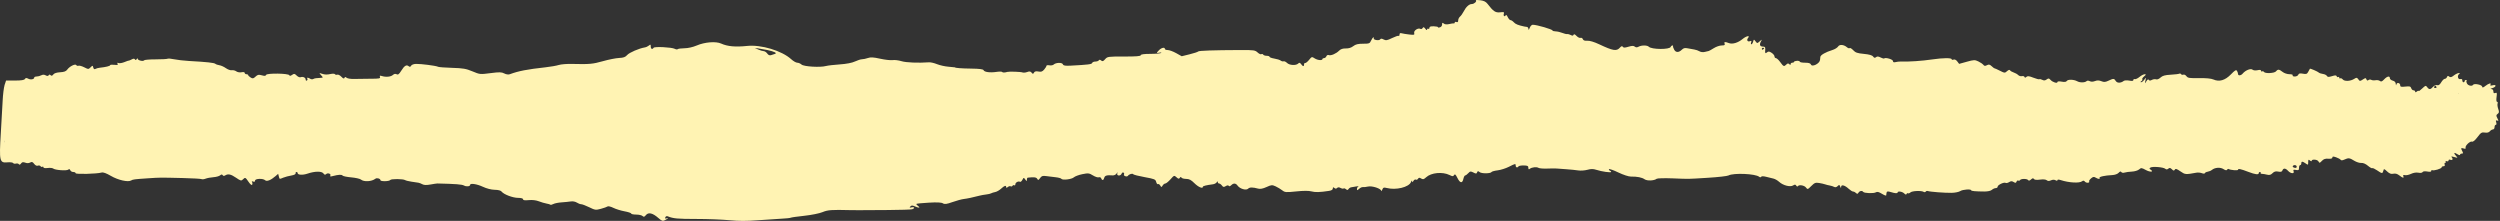 <?xml version="1.0" encoding="UTF-8"?> <svg xmlns="http://www.w3.org/2000/svg" viewBox="0 0 1300.00 114.86" data-guides="{&quot;vertical&quot;:[],&quot;horizontal&quot;:[]}"><rect x="0" y="0" width="1300.00" height="114.86" fill="#333333" stroke="none"/><defs></defs><path fill="#fff3b3" stroke="none" fill-opacity="1" stroke-width="1" stroke-opacity="1" alignment-baseline="baseline" baseline-shift="baseline" clip-rule="evenodd" fill-rule="evenodd" id="tSvg1486e459300" title="Path 1" d="M767.479 0.149C767.287 -0.04 768.298 -0.051 769.728 0.125C771.571 0.352 772.659 0.888 773.503 1.989C776.518 5.923 777.649 6.685 780.066 6.403C781.992 6.178 782.309 6.291 782.004 7.087C781.807 7.612 781.872 8.187 782.16 8.364C782.447 8.541 782.806 8.348 782.955 7.934C783.111 7.499 783.548 7.873 783.996 8.828C784.421 9.733 785.091 10.473 785.48 10.474C785.869 10.474 786.647 10.982 787.209 11.602C788.076 12.562 789.369 13.082 792.653 13.796C792.982 13.867 793.586 13.956 793.999 13.995C794.412 14.033 794.771 14.535 794.795 15.11C794.825 15.77 795.064 15.549 795.441 14.512C795.77 13.607 796.494 12.868 797.038 12.87C799.138 12.877 807.298 15.256 807.304 15.863C807.304 16.089 808.046 16.296 808.949 16.322C809.859 16.349 811.402 16.701 812.389 17.107C813.376 17.512 814.519 17.79 814.926 17.724C815.333 17.658 816.188 17.881 816.822 18.222C817.666 18.673 818.049 18.639 818.246 18.097C818.438 17.589 818.922 17.773 819.796 18.679C820.496 19.408 821.441 19.864 821.89 19.692C822.338 19.52 822.871 19.819 823.08 20.356C823.337 21.033 824.055 21.288 825.401 21.185C826.61 21.093 828.931 21.784 831.533 23.009C838.814 26.441 840.573 26.734 842.32 24.804C843.11 23.937 843.528 23.806 843.851 24.328C844.198 24.89 844.845 24.884 846.777 24.305C848.631 23.75 849.469 23.733 850.079 24.237C850.665 24.725 851.228 24.735 852.089 24.275C853.651 23.438 856.534 23.457 857.39 24.311C858.861 25.785 868.278 25.844 868.763 24.383C869.026 23.598 870.198 23.31 869.983 24.084C869.911 24.331 870.192 25.136 870.599 25.872C871.455 27.413 873.028 27.384 874.613 25.799C875.403 25.005 876.175 24.825 877.533 25.115C878.55 25.331 880.099 25.609 880.979 25.734C881.858 25.858 883.097 26.284 883.731 26.68C884.383 27.09 885.561 27.229 886.465 27.002C887.332 26.784 888.248 26.571 888.499 26.529C888.744 26.486 889.953 25.819 891.179 25.044C892.405 24.27 894.254 23.635 895.283 23.635C896.701 23.635 897.066 23.417 896.809 22.738C896.408 21.695 896.958 21.616 899.058 22.415C900.907 23.118 903.784 22.245 906.189 20.249C908.121 18.649 910.221 18.255 909.007 19.72C908.086 20.831 908.72 21.904 910.006 21.412C910.742 21.128 910.891 21.284 910.604 22.035C910.395 22.586 910.449 23.037 910.73 23.037C911.011 23.036 911.412 22.43 911.621 21.691C911.986 20.38 912.022 20.375 912.878 21.493C913.739 22.625 913.769 22.625 915.043 21.493C916.336 20.348 916.336 20.349 915.624 21.704C914.768 23.332 915.205 24.233 916.838 24.233C917.723 24.233 918.017 24.594 917.933 25.579C917.759 27.749 917.909 28.012 918.854 27.227C919.572 26.629 920.039 26.676 921.247 27.467C922.067 28.007 922.743 28.847 922.743 29.332C922.743 29.818 923.078 30.223 923.491 30.233C923.903 30.242 924.914 31.177 925.734 32.31C927.427 34.64 927.696 34.747 928.899 33.545C929.539 32.905 929.934 32.859 930.436 33.365C930.945 33.873 931.118 33.863 931.118 33.327C931.118 32.932 931.519 32.609 932.016 32.609C932.506 32.609 932.913 32.407 932.913 32.16C932.913 31.913 933.583 31.673 934.409 31.626C935.228 31.578 935.898 31.78 935.904 32.074C935.904 32.369 937.119 32.609 938.614 32.609C940.493 32.609 941.432 32.889 941.671 33.524C942.258 35.054 946.218 33.087 946.416 31.165C946.457 30.807 946.529 30.105 946.577 29.604C946.679 28.606 949.287 27.107 952.829 26.017C954.079 25.632 955.413 24.814 955.802 24.199C956.574 22.96 958.787 23.157 960.475 24.614C960.995 25.065 961.605 25.243 961.838 25.011C962.072 24.78 962.897 25.277 963.675 26.115C964.824 27.357 965.847 27.709 969.185 28.02C971.979 28.281 973.516 28.719 974.013 29.398C974.563 30.147 974.94 30.23 975.538 29.732C976.131 29.243 976.747 29.282 977.908 29.884C978.775 30.333 979.619 30.558 979.792 30.386C980.456 29.724 984.345 30.888 984.351 31.75C984.351 32.365 984.758 32.53 985.697 32.295C986.433 32.11 987.581 31.977 988.239 32.001C992.571 32.16 999.391 31.701 1004.984 30.874C1010.315 30.086 1014.85 30.05 1014.856 30.796C1014.856 31.114 1015.292 31.207 1015.825 31.002C1016.441 30.767 1017.165 31.108 1017.775 31.92C1018.1 32.351 1018.425 32.781 1018.75 33.212C1020.084 32.842 1021.418 32.472 1022.752 32.102C1026.438 31.079 1026.91 31.066 1028.729 31.93C1029.812 32.446 1030.99 33.249 1031.349 33.712C1031.84 34.358 1032.277 34.403 1033.204 33.906C1034.179 33.387 1034.67 33.494 1035.687 34.442C1036.387 35.092 1037.033 35.579 1037.122 35.524C1037.212 35.47 1038.457 36.021 1039.88 36.749C1042.381 38.024 1042.525 38.035 1043.655 37.012C1044.433 36.306 1044.972 36.164 1045.241 36.59C1045.468 36.944 1046.318 37.44 1047.125 37.692C1047.933 37.945 1048.98 38.54 1049.452 39.016C1049.931 39.492 1050.804 39.754 1051.397 39.599C1051.989 39.444 1052.587 39.625 1052.731 40.001C1052.916 40.509 1053.179 40.503 1053.736 39.978C1054.316 39.431 1055.136 39.525 1057.331 40.392C1058.899 41.009 1060.317 41.373 1060.49 41.2C1060.664 41.029 1061.328 41.168 1061.968 41.511C1062.823 41.968 1063.434 41.918 1064.247 41.322C1065.204 40.623 1065.486 40.654 1066.275 41.544C1067.346 42.758 1069.877 43.539 1069.877 42.657C1069.883 42.281 1070.714 42.204 1072.06 42.457C1073.526 42.732 1074.388 42.626 1074.693 42.132C1075.273 41.199 1078.354 41.27 1080.161 42.259C1081.632 43.067 1084.181 43.015 1085.072 42.157C1085.377 41.864 1086.077 41.887 1086.681 42.209C1087.37 42.577 1088.327 42.558 1089.386 42.154C1090.564 41.706 1091.509 41.726 1092.712 42.225C1094.076 42.788 1094.776 42.737 1096.433 41.952C1099.024 40.722 1099.341 40.737 1100.214 42.132C1100.938 43.295 1102.834 43.262 1104.378 42.059C1104.761 41.758 1106.041 41.693 1107.214 41.913C1108.697 42.191 1109.355 42.095 1109.355 41.6C1109.355 41.207 1109.69 41.002 1110.103 41.145C1110.516 41.288 1111.611 40.772 1112.538 39.998C1113.471 39.225 1114.68 38.6 1115.23 38.611C1116.056 38.628 1116.002 38.825 1114.913 39.733C1114.189 40.34 1113.776 41.019 1113.998 41.242C1114.219 41.465 1114.01 41.898 1113.525 42.204C1112.987 42.546 1112.921 42.764 1113.358 42.77C1113.752 42.775 1114.506 42.173 1115.039 41.433C1115.996 40.093 1116.002 40.095 1115.637 41.882C1115.272 43.666 1115.272 43.668 1116.116 42.25C1116.666 41.322 1117.109 41.061 1117.378 41.504C1117.683 41.998 1118.132 42.008 1119.005 41.539C1119.669 41.184 1120.638 41.055 1121.159 41.254C1121.703 41.463 1122.672 41.078 1123.456 40.343C1124.491 39.374 1125.759 39.017 1128.774 38.849C1130.952 38.728 1132.974 38.482 1133.267 38.302C1133.554 38.122 1133.955 38.236 1134.153 38.556C1134.35 38.876 1134.883 38.997 1135.331 38.825C1135.78 38.653 1136.51 39.009 1136.953 39.617C1137.653 40.572 1138.538 40.709 1143.45 40.623C1147.117 40.559 1149.779 40.81 1150.97 41.331C1154.027 42.673 1157.042 41.797 1160.063 38.688C1162.139 36.548 1162.797 36.165 1163.228 36.841C1163.521 37.31 1163.766 38.031 1163.772 38.442C1163.784 39.49 1165.28 39.375 1166.207 38.253C1167.631 36.542 1170.353 35.446 1171.28 36.214C1171.771 36.623 1172.848 36.741 1173.925 36.503C1175.121 36.241 1175.743 36.337 1175.743 36.785C1175.743 37.159 1175.995 37.31 1176.3 37.121C1176.611 36.932 1177.03 37.051 1177.233 37.386C1177.825 38.343 1182.671 38.12 1183.521 37.096C1184.508 35.909 1185.124 35.963 1186.948 37.395C1187.792 38.062 1189.371 38.591 1190.514 38.591C1191.728 38.591 1192.41 38.836 1192.195 39.19C1191.986 39.526 1192.464 39.788 1193.29 39.788C1194.098 39.788 1194.917 39.371 1195.115 38.862C1195.384 38.163 1195.97 38.03 1197.52 38.32C1199.266 38.649 1199.673 38.5 1200.295 37.303C1200.696 36.531 1201.085 35.829 1201.157 35.742C1201.348 35.511 1205.273 37.213 1205.823 37.764C1206.081 38.024 1207.026 38.336 1207.917 38.455C1208.809 38.575 1209.736 39.033 1209.987 39.474C1210.34 40.113 1210.879 40.139 1212.631 39.6C1214.33 39.078 1214.887 39.092 1215.078 39.659C1215.216 40.063 1215.569 40.242 1215.868 40.055C1216.173 39.87 1216.418 40.019 1216.418 40.386C1216.418 40.754 1216.658 40.907 1216.945 40.727C1217.238 40.548 1217.812 40.803 1218.219 41.294C1219.134 42.395 1222.191 42.268 1224.118 41.051C1225.404 40.235 1225.608 40.253 1226.337 41.251C1227.091 42.286 1227.223 42.291 1228.665 41.347C1230.034 40.448 1230.232 40.441 1230.555 41.278C1230.794 41.911 1231.135 42.025 1231.608 41.632C1231.991 41.314 1232.655 41.267 1233.074 41.526C1233.492 41.787 1234.497 41.875 1235.299 41.721C1236.101 41.568 1237.118 41.74 1237.554 42.103C1238.165 42.607 1238.685 42.41 1239.75 41.276C1241.312 39.614 1242.735 39.328 1242.735 40.674C1242.735 41.161 1243.405 41.728 1244.231 41.935C1245.206 42.18 1245.751 42.755 1245.793 43.592C1245.846 44.553 1245.93 44.62 1246.133 43.859C1246.45 42.637 1248.12 43.103 1248.12 44.417C1248.12 45.142 1248.664 45.266 1250.794 45.026C1253.037 44.773 1253.522 44.906 1253.821 45.846C1254.018 46.462 1254.563 46.967 1255.035 46.967C1255.508 46.967 1255.891 47.269 1255.891 47.638C1255.891 48.102 1256.172 48.08 1256.788 47.565C1257.249 47.181 1257.638 47.055 1257.68 47.26C1257.684 47.282 1257.688 47.305 1257.692 47.328C1257.739 47.535 1258.547 46.968 1259.528 46.032C1261.233 44.399 1261.419 44.349 1262.137 45.322C1263.13 46.679 1263.83 46.643 1265.17 45.164C1265.816 44.448 1266.683 44.094 1267.306 44.292C1268.041 44.523 1268.681 44.073 1269.429 42.804C1270.022 41.804 1270.859 40.985 1271.29 40.984C1271.727 40.984 1272.235 40.574 1272.427 40.072C1272.696 39.38 1272.977 39.321 1273.587 39.831C1274.203 40.343 1274.778 40.204 1275.992 39.248C1276.866 38.558 1278.02 37.998 1278.553 38.002C1279.229 38.009 1279.301 38.149 1278.798 38.469C1277.619 39.218 1278.08 41.456 1279.342 41.126C1280.048 40.942 1280.413 41.176 1280.413 41.812C1280.413 42.344 1280.682 42.779 1281.012 42.779C1281.341 42.779 1281.61 42.51 1281.61 42.181C1281.61 41.852 1281.927 41.583 1282.31 41.583C1282.693 41.583 1282.836 41.753 1282.627 41.96C1282.423 42.168 1282.519 42.841 1282.848 43.456C1283.452 44.582 1285.475 44.987 1286.025 44.092C1286.539 43.267 1290.506 44.031 1290.703 44.992C1290.847 45.721 1291.176 45.655 1292.474 44.631C1294.179 43.284 1295.705 42.943 1295.017 44.063C1294.717 44.548 1295.07 44.628 1296.237 44.336C1298.349 43.806 1298.05 45.249 1295.92 45.844C1294.969 46.11 1294.831 46.27 1295.519 46.309C1296.141 46.345 1296.566 46.847 1296.566 47.547C1296.566 48.396 1296.841 48.619 1297.553 48.345C1298.403 48.018 1298.498 48.311 1298.211 50.457C1298.008 51.959 1298.116 52.949 1298.48 52.949C1298.81 52.95 1298.935 53.346 1298.744 53.83C1298.564 54.315 1298.708 55.567 1299.073 56.614C1299.623 58.189 1299.569 58.638 1298.78 59.217C1297.948 59.824 1297.93 60.124 1298.63 61.477C1299.342 62.842 1299.324 62.995 1298.534 62.69C1297.828 62.419 1297.715 62.63 1298.032 63.628C1298.277 64.396 1298.181 64.914 1297.798 64.915C1297.451 64.915 1297.164 65.454 1297.164 66.111C1297.164 66.769 1296.793 67.307 1296.339 67.308C1295.884 67.308 1295.16 67.738 1294.723 68.264C1294.191 68.903 1293.323 69.124 1292.103 68.93C1290.506 68.677 1290.039 68.966 1288.286 71.309C1287.06 72.953 1285.971 73.852 1285.45 73.654C1284.428 73.261 1281.753 75.808 1282.1 76.851C1282.274 77.373 1281.963 77.48 1281.083 77.201C1279.659 76.75 1279.54 77.037 1280.437 78.714C1280.922 79.624 1280.862 79.871 1280.138 79.871C1279.63 79.871 1279.217 80.147 1279.217 80.483C1279.217 80.82 1278.547 80.654 1277.721 80.115C1276.028 79.003 1275.753 79.548 1277.201 81.15C1278.122 82.168 1278.074 82.194 1276.249 81.673C1274.706 81.229 1274.461 81.273 1274.975 81.898C1275.753 82.834 1275.232 83.501 1274.078 83.056C1273.617 82.879 1273.24 83.061 1273.24 83.46C1273.24 83.871 1272.833 84.032 1272.307 83.83C1271.774 83.626 1271.535 83.727 1271.745 84.066C1271.948 84.391 1271.834 84.657 1271.499 84.657C1271.158 84.657 1271.039 85.061 1271.224 85.554C1271.446 86.123 1271.218 86.451 1270.608 86.451C1270.117 86.451 1269.705 86.678 1269.657 86.964C1269.653 86.994 1269.649 87.024 1269.645 87.054C1269.519 87.734 1265.493 88.934 1264.769 88.487C1264.494 88.317 1264.266 88.492 1264.266 88.876C1264.266 89.349 1263.602 89.451 1262.22 89.192C1261.024 88.968 1260.132 89.052 1259.81 89.41C1259.774 89.459 1259.738 89.508 1259.702 89.557C1259.391 89.901 1258.541 90.003 1257.548 89.804C1256.459 89.586 1254.976 89.821 1253.731 90.411C1252.619 90.942 1251.183 91.24 1250.554 91.075C1249.747 90.865 1249.496 91.023 1249.723 91.604C1250.166 92.77 1249.46 92.637 1247.653 91.214C1246.594 90.38 1245.601 90.104 1244.53 90.34C1243.364 90.596 1242.532 90.29 1241.3 89.148C1239.696 87.661 1239.63 87.652 1239.325 88.827C1238.918 90.371 1238.685 90.353 1236.065 88.573C1234.916 87.791 1233.821 87.293 1233.582 87.435C1233.568 87.445 1233.554 87.456 1233.54 87.466C1233.307 87.606 1232.326 87.047 1231.309 86.191C1230.112 85.187 1228.814 84.639 1227.845 84.729C1226.983 84.808 1225.344 84.287 1224.19 83.572C1221.779 82.068 1221.228 82.005 1219.092 82.978C1218.04 83.46 1217.393 83.491 1217.124 83.076C1216.897 82.737 1215.838 82.16 1214.773 81.795C1213.23 81.267 1212.829 81.292 1212.829 81.913C1212.829 82.441 1212.141 82.641 1210.711 82.528C1209.168 82.405 1208.27 82.71 1207.385 83.658C1206.26 84.861 1206.128 84.88 1205.59 83.918C1204.992 82.856 1202.066 82.645 1202.06 83.664C1202.06 83.962 1201.659 83.87 1201.163 83.46C1200.403 82.83 1200.265 82.963 1200.265 84.319C1200.265 85.855 1200.212 85.883 1198.937 84.991C1197.274 83.822 1196.682 83.813 1196.682 84.956C1196.682 85.449 1196.413 85.853 1196.084 85.853C1195.755 85.853 1195.486 86.49 1195.486 87.266C1195.486 88.474 1195.252 88.635 1193.888 88.374C1192.596 88.126 1192.369 88.253 1192.674 89.055C1193.224 90.487 1191.148 90.334 1189.802 88.844C1188.492 87.397 1187.367 87.311 1186.865 88.618C1186.59 89.339 1186.033 89.496 1184.693 89.23C1183.365 88.963 1182.587 89.18 1181.708 90.062C1180.81 90.957 1180.104 91.15 1178.878 90.832C1177.975 90.599 1176.79 90.403 1176.24 90.396C1175.683 90.389 1175.366 90.171 1175.528 89.913C1175.683 89.655 1175.528 89.443 1175.181 89.443C1174.834 89.443 1174.547 89.712 1174.547 90.041C1174.547 90.972 1172.752 90.752 1169.168 89.383C1165.082 87.826 1163.784 87.559 1163.784 88.278C1163.784 88.79 1159.854 88.469 1158.89 87.879C1158.669 87.741 1158.304 87.917 1158.089 88.269C1157.82 88.699 1157.197 88.584 1156.18 87.919C1154.565 86.859 1151.741 87.073 1150.174 88.371C1149.701 88.766 1148.732 89.175 1148.026 89.282C1147.314 89.389 1146.65 89.726 1146.549 90.028C1146.435 90.355 1145.795 90.366 1144.981 90.055C1144.221 89.768 1142.959 89.647 1142.181 89.788C1136.432 90.825 1136.289 90.814 1133.812 89.099C1131.897 87.772 1131.293 87.592 1130.898 88.231C1130.492 88.89 1130.21 88.852 1129.385 88.024C1128.595 87.238 1128.176 87.165 1127.536 87.701C1126.926 88.207 1126.489 88.216 1125.903 87.734C1124.892 86.894 1119.274 86.457 1118.221 87.135C1117.575 87.555 1117.587 87.751 1118.311 88.214C1120.243 89.457 1118.084 89.639 1115.858 88.42C1113.621 87.193 1113.405 87.176 1112.311 88.115C1111.67 88.665 1110.001 89.165 1108.608 89.227C1107.207 89.288 1105.491 89.519 1104.785 89.741C1104.049 89.974 1103.331 89.856 1103.086 89.466C1102.798 88.994 1102.362 89.116 1101.674 89.862C1101.087 90.5 1099.706 90.984 1098.288 91.051C1094.501 91.229 1091.39 91.918 1091.749 92.499C1092.215 93.249 1091.007 93.163 1089.709 92.353C1088.847 91.814 1088.363 91.899 1087.358 92.759C1086.658 93.356 1086.209 94.037 1086.352 94.273C1086.885 95.133 1084.899 95.329 1084.199 94.485C1083.69 93.875 1083.259 93.799 1082.739 94.229C1081.381 95.354 1075.883 95.061 1071.522 93.633C1070.469 93.288 1069.883 93.309 1069.877 93.692C1069.877 94.076 1069.518 94.087 1068.872 93.724C1068.226 93.362 1067.37 93.383 1066.496 93.782C1065.521 94.226 1064.893 94.208 1064.301 93.718C1063.786 93.29 1062.458 93.171 1060.777 93.401C1058.983 93.647 1057.93 93.534 1057.636 93.065C1057.313 92.544 1056.913 92.615 1056.123 93.331C1055.411 93.975 1054.908 94.089 1054.651 93.669C1054.149 92.859 1050.93 92.837 1050.434 93.641C1050.23 93.975 1049.805 94.092 1049.5 93.901C1049.189 93.711 1048.782 93.964 1048.591 94.463C1048.304 95.197 1048.023 95.234 1047.095 94.655C1046.204 94.097 1045.689 94.108 1044.732 94.703C1044.062 95.123 1043.248 95.302 1042.925 95.102C1042.094 94.59 1038.78 96.161 1038.78 97.067C1038.78 97.48 1038.325 97.818 1037.781 97.818C1037.23 97.818 1036.333 98.22 1035.794 98.711C1035.19 99.255 1033.653 99.597 1031.858 99.587C1027.341 99.562 1025.02 99.349 1025.02 98.962C1025.02 98.207 1020.664 98.499 1019.378 99.341C1018.63 99.834 1016.572 100.253 1014.79 100.277C1011.17 100.326 1003.578 99.746 1002.46 99.335C1002.059 99.188 1001.568 99.329 1001.371 99.65C1001.173 99.969 1000.695 100.025 1000.306 99.773C999.163 99.031 994.288 99.236 993.42 100.061C992.983 100.479 992.403 100.681 992.128 100.512C991.853 100.342 991.524 100.512 991.404 100.886C991.249 101.337 990.842 101.237 990.196 100.591C989.184 99.577 986.744 99.239 986.744 100.111C986.744 100.649 985.433 100.569 983.322 99.901C981.593 99.358 981.078 99.462 980.976 100.368C980.935 100.775 980.869 101.332 980.827 101.606C980.791 101.88 979.786 101.5 978.59 100.762C977.01 99.784 976.155 99.58 975.449 100.006C974.33 100.683 969.37 100.505 968.85 99.77C968.3 98.995 967.013 99.225 966.409 100.207C965.972 100.917 965.703 100.947 965.117 100.356C964.704 99.947 964.034 99.613 963.627 99.613C963.215 99.613 962.186 98.969 961.336 98.183C959.314 96.307 957.447 95.809 957.394 97.127C957.358 97.948 957.274 97.925 956.909 96.997C956.514 95.998 956.37 95.975 955.563 96.783C954.995 97.355 954.33 97.505 953.774 97.191C953.284 96.918 952.225 96.585 951.423 96.451C950.615 96.317 949.556 96.052 949.06 95.863C948.569 95.674 947.181 95.356 945.979 95.158C944.082 94.843 943.55 95.044 941.875 96.724C940.032 98.562 939.907 98.6 939.129 97.534C938.273 96.367 935.456 95.889 934.887 96.814C934.702 97.108 934.331 96.983 934.05 96.536C933.649 95.892 933.308 95.872 932.393 96.441C930.873 97.379 927.182 96.415 925.136 94.547C924.316 93.796 922.97 93.032 922.144 92.85C921.325 92.667 919.638 92.257 918.405 91.94C917 91.578 916.024 91.574 915.809 91.927C915.588 92.28 915.199 92.277 914.762 91.918C912.836 90.322 901.445 89.833 898.825 91.233C898.184 91.577 893.41 92.119 888.218 92.438C876.737 93.142 879.029 93.103 869.857 92.751C865.61 92.588 861.847 92.681 861.488 92.959C860.154 94 856.51 94.151 855.182 93.221C853.794 92.251 851.347 91.769 848.051 91.818C846.908 91.834 844.097 90.915 841.572 89.701C839.119 88.52 836.93 87.747 836.714 87.982C836.493 88.218 836.654 88.531 837.061 88.678C837.474 88.825 837.809 89.142 837.809 89.385C837.809 89.921 832.921 89.235 830.038 88.293C828.464 87.781 827.316 87.783 825.431 88.296C824.049 88.674 821.895 88.82 820.645 88.621C819.395 88.423 816.625 88.143 814.483 88C812.347 87.857 810.062 87.69 809.398 87.627C808.746 87.565 806.55 87.579 804.534 87.658C802.512 87.737 800.496 87.573 800.047 87.294C799.054 86.675 796.512 86.946 795.495 87.78C794.944 88.232 794.747 88.09 794.747 87.236C794.747 86.294 794.304 86.072 792.348 86.036C791.026 86.012 789.799 86.23 789.62 86.52C789.099 87.367 788.166 87.132 788.166 86.152C788.166 84.977 788.034 84.998 784.589 86.745C782.973 87.564 780.365 88.39 778.792 88.579C777.218 88.767 775.782 89.16 775.603 89.45C775.076 90.307 770.404 90.337 769.381 89.489C768.603 88.842 768.382 88.864 768.095 89.617C767.796 90.402 767.532 90.414 766.168 89.706C764.757 88.974 764.475 89.012 763.494 90.062C762.896 90.709 762.166 91.237 761.873 91.237C761.586 91.238 761.173 92.046 760.952 93.032C760.413 95.489 759.211 95.283 757.835 92.497C756.931 90.677 756.561 90.358 756.124 91.035C755.639 91.791 755.34 91.789 753.779 91.016C750.099 89.198 744.201 89.763 741.592 92.182C740.396 93.293 739.941 93.407 739.014 92.832C738.128 92.285 737.781 92.312 737.375 92.959C737.093 93.413 736.579 93.609 736.238 93.395C735.891 93.182 735.329 93.484 734.988 94.067C734.503 94.904 734.359 94.938 734.317 94.229C734.282 93.687 734.054 93.853 733.731 94.646C732.636 97.37 725.87 99.006 721 97.727C719.606 97.361 719.23 97.511 718.793 98.6C718.5 99.321 718.249 99.605 718.225 99.23C718.159 98.051 713.439 96.516 711.375 97.005C710.352 97.248 709.155 97.377 708.712 97.293C708.264 97.209 707.39 97.604 706.768 98.171C705.769 99.072 705.625 99.084 705.625 98.26C705.625 97.743 705.966 97.161 706.373 96.968C706.786 96.774 706.313 96.761 705.326 96.937C704.345 97.114 703.131 97.316 702.64 97.388C702.144 97.46 701.515 97.871 701.24 98.3C700.857 98.911 700.558 98.925 699.882 98.365C699.41 97.971 698.853 97.812 698.656 98.011C698.458 98.211 697.764 98.09 697.112 97.742C696.281 97.296 695.742 97.298 695.288 97.749C694.839 98.203 694.42 98.197 693.858 97.731C693.26 97.233 693.068 97.303 693.068 98.017C693.068 98.622 692.368 99.067 691.124 99.256C686.278 99.992 683.903 100.062 681.953 99.523C680.583 99.145 677.819 99.151 674.05 99.539C668.677 100.092 668.133 100.049 666.751 98.961C665.925 98.314 664.376 97.384 663.305 96.893C661.504 96.071 661.134 96.1 658.597 97.257C656.736 98.105 655.336 98.375 654.271 98.09C651.304 97.297 649.832 97.308 649.013 98.127C647.99 99.148 644.735 98.192 643.539 96.519C642.588 95.19 641.421 95.123 640.213 96.327C639.674 96.871 639.166 96.995 638.95 96.638C638.717 96.264 638.143 96.317 637.377 96.783C636.372 97.397 636.043 97.346 635.397 96.472C634.972 95.896 634.314 95.425 633.937 95.425C633.566 95.425 633.255 95.089 633.249 94.677C633.243 94.155 633.076 94.188 632.699 94.783C632.399 95.252 631.532 95.719 630.766 95.82C627.141 96.299 625.484 96.716 625.484 97.147C625.484 98.297 623.097 97.268 621.075 95.245C619.388 93.56 618.376 93.032 616.821 93.032C615.702 93.032 614.601 92.734 614.374 92.371C614.087 91.906 613.824 91.944 613.483 92.496C613.094 93.123 612.747 93.059 611.778 92.183C610.587 91.105 610.521 91.127 608.643 93.254C607.584 94.448 606.375 95.425 605.963 95.425C605.544 95.425 604.922 95.897 604.575 96.472C603.976 97.468 603.917 97.467 603.312 96.46C602.966 95.877 602.433 95.552 602.134 95.736C601.835 95.921 601.422 95.409 601.219 94.598C600.884 93.263 600.321 93.029 595.213 92.108C592.112 91.55 589.436 90.868 589.266 90.593C588.91 90.018 587.09 90.573 586.514 91.431C586.019 92.171 584.018 91.436 584.482 90.685C584.672 90.376 584.553 89.954 584.216 89.746C583.88 89.538 583.443 89.788 583.245 90.302C582.729 91.65 580.565 91.543 580.985 90.191C581.278 89.247 581.242 89.251 580.617 90.227C580.236 90.822 579.341 91.264 578.628 91.208C575.607 90.968 574.52 91.271 574.216 92.434C573.847 93.847 573.112 93.99 572.634 92.744C572.443 92.247 571.896 92.009 571.389 92.203C570.891 92.394 569.517 91.953 568.335 91.222C566.363 90.003 565.907 89.948 562.833 90.566C560.991 90.936 558.998 91.678 558.405 92.214C557.241 93.267 552.424 93.82 551.879 92.962C551.695 92.674 550.349 92.313 548.888 92.159C547.427 92.006 545.234 91.739 544.016 91.566C542.199 91.308 541.632 91.492 540.848 92.591C540.02 93.754 539.824 93.806 539.353 92.987C538.874 92.155 537.684 92.008 534.418 92.383C534.171 92.411 533.97 92.89 533.969 93.446C533.969 94.343 533.877 94.331 533.151 93.339C532.361 92.257 532.308 92.265 531.625 93.54C531.237 94.266 530.687 94.718 530.404 94.543C529.58 94.033 527.989 94.877 527.988 95.824C527.988 96.302 527.737 96.537 527.432 96.348C527.125 96.159 526.703 96.283 526.493 96.622C526.283 96.962 525.849 97.078 525.528 96.88C525.208 96.682 524.553 96.845 524.074 97.242C523.461 97.751 523.203 97.766 523.203 97.293C523.203 96.227 522.308 96.505 520.577 98.11C519.694 98.928 518.313 99.717 517.509 99.863C516.704 100.009 515.764 100.303 515.419 100.516C515.075 100.729 513.927 101.001 512.868 101.121C511.809 101.241 510.269 101.512 509.447 101.724C505.565 102.723 503.001 103.266 501.164 103.479C500.063 103.606 497.423 104.325 495.298 105.075C492.183 106.175 491.216 106.302 490.303 105.732C489.518 105.242 487.279 105.134 483.01 105.381C479.625 105.577 476.721 105.862 476.552 106.015C476.387 106.167 476.776 106.674 477.413 107.14C478.818 108.168 477.787 108.254 475.665 107.287C474.453 106.735 473.97 106.752 473.394 107.368C472.802 108.002 472.919 108.09 474.009 107.827C475.58 107.448 475.853 108.356 474.308 108.823C473.732 108.996 468.013 109.172 461.598 109.214C445.599 109.319 444.25 109.322 441.859 109.26C432.413 109.019 430.464 109.163 427.704 110.308C426.088 110.977 421.913 111.816 418.235 112.208C414.618 112.593 411.428 113.047 411.144 113.215C410.863 113.384 408.844 113.601 406.658 113.7C404.472 113.798 398.903 114.167 394.282 114.52C388.281 114.977 384.01 114.975 379.33 114.513C375.726 114.156 367.975 113.863 362.104 113.86C352.329 113.856 350.097 113.651 347.286 112.504C346.69 112.26 346.182 112.455 345.97 113.01C345.72 113.661 345.905 113.809 346.64 113.546C347.945 113.08 347.441 113.61 345.741 114.495C344.605 115.085 344.132 114.925 342.319 113.332C339.387 110.758 337.195 110.248 335.894 111.837C335.083 112.828 334.732 112.925 334.123 112.326C333.704 111.915 332.204 111.578 330.79 111.578C329.376 111.578 328.219 111.338 328.218 111.044C328.216 110.75 326.669 110.229 324.779 109.887C322.887 109.545 320.264 108.732 318.947 108.081C317.632 107.43 316.286 107.102 315.957 107.35C315.628 107.6 314.069 108.152 312.492 108.579C309.793 109.309 309.44 109.263 306.4 107.775C304.625 106.906 302.743 106.194 302.217 106.194C301.692 106.194 300.665 105.805 299.936 105.331C299.186 104.841 297.833 104.588 296.817 104.747C295.83 104.902 293.659 105.121 291.993 105.233C290.327 105.344 288.411 105.731 287.735 106.093C287.06 106.454 286.371 106.613 286.203 106.446C286.035 106.278 285.125 106.011 284.181 105.851C283.236 105.691 281.434 105.158 280.177 104.668C278.747 104.11 276.788 103.885 274.944 104.066C272.874 104.269 271.995 104.138 271.994 103.629C271.991 103.175 271.023 102.899 269.404 102.891C266.627 102.877 261.969 101.106 260.835 99.631C260.394 99.06 259.077 98.714 257.246 98.688C255.457 98.662 253.079 98.052 251.023 97.092C247.994 95.679 244.485 95.152 244.483 96.11C244.481 96.947 242.53 97.175 241.299 96.482C240.226 95.878 236.998 95.629 227.436 95.41C227.107 95.403 225.492 95.642 223.847 95.942C221.794 96.318 220.482 96.279 219.661 95.819C219.003 95.45 218.061 95.089 217.567 95.014C217.074 94.941 215.459 94.697 213.978 94.473C212.498 94.25 211.018 93.887 210.689 93.666C209.673 92.984 203.349 92.93 202.932 93.599C202.461 94.362 197.83 94.449 197.829 93.695C197.828 92.881 195.971 92.346 195.211 92.94C193.287 94.447 189.21 94.671 187.661 93.356C187.167 92.936 184.899 92.429 182.62 92.227C180.342 92.026 178.318 91.603 178.123 91.288C177.75 90.686 175.973 90.778 173.069 91.549C171.82 91.881 171.453 91.818 171.76 91.321C172.333 90.393 170.413 89.705 169.579 90.539C169.102 91.016 168.721 90.92 168.187 90.19C167.282 88.952 163.74 88.989 159.957 90.273C157.359 91.156 154.765 91.004 154.765 89.971C154.765 89.681 154.496 89.443 154.168 89.443C153.839 89.443 153.636 89.768 153.719 90.164C153.806 90.586 152.874 91.047 151.476 91.273C150.161 91.485 148.326 91.969 147.399 92.346C145.255 93.22 145.394 93.257 144.989 91.71C144.874 91.269 144.759 90.828 144.643 90.387C144.187 90.787 143.731 91.188 143.275 91.588C140.916 93.655 138.692 94.543 137.887 93.739C136.831 92.683 132.637 92.822 132.635 93.912C132.635 94.485 132.29 94.657 131.64 94.408C130.971 94.15 130.787 94.255 131.077 94.725C131.315 95.111 131.331 95.715 131.112 96.069C130.879 96.447 130.113 95.828 129.261 94.573C127.611 92.146 127.501 92.1 126.27 93.331C125.472 94.128 125.083 94.028 122.766 92.433C120.064 90.575 118.608 90.262 117.1 91.215C116.526 91.579 116.073 91.537 115.8 91.096C115.494 90.601 115.127 90.628 114.446 91.193C113.932 91.62 112.364 92.049 110.962 92.146C109.559 92.244 107.739 92.586 106.916 92.907C106.094 93.227 105.159 93.334 104.838 93.144C104.516 92.952 100.075 92.697 94.969 92.578C82.699 92.29 83.503 92.284 77.01 92.712C69.819 93.188 69.085 93.284 68.143 93.866C66.596 94.822 61.354 93.626 57.698 91.482C55.281 90.066 53.66 89.48 52.832 89.725C50.43 90.433 39.33 90.712 39.33 90.064C39.329 89.723 38.782 89.443 38.115 89.443C37.446 89.443 36.742 89.032 36.549 88.53C36.304 87.893 35.981 87.799 35.475 88.219C34.64 88.912 28.65 88.464 27.649 87.634C27.28 87.329 25.989 87.205 24.781 87.36C23.462 87.528 22.582 87.388 22.582 87.011C22.582 86.665 22.331 86.536 22.025 86.725C21.719 86.915 21.288 86.778 21.068 86.42C20.847 86.064 20.234 85.938 19.705 86.141C19.106 86.371 18.373 86.018 17.76 85.205C16.981 84.172 16.547 84.03 15.673 84.519C14.969 84.913 14.046 84.936 13.119 84.584C12.005 84.16 11.498 84.265 10.937 85.033C10.47 85.671 10.062 85.805 9.814 85.402C9.612 85.076 8.998 84.922 8.412 85.038C8.334 85.056 8.256 85.074 8.178 85.092C7.592 85.21 6.989 85.074 6.801 84.768C6.599 84.444 5.257 84.288 3.818 84.422C-0.216 84.799 -0.456 83.752 0.407 69.549C0.791 63.216 1.234 55.414 1.39 52.211C1.539 49.142 1.969 45.678 2.362 44.303C2.362 44.234 2.362 44.166 2.362 44.097C2.383 44.097 2.404 44.097 2.425 44.097C2.667 43.358 2.909 42.62 3.151 41.882C4.702 41.882 6.253 41.882 7.804 41.882C11.069 41.882 12.606 41.641 12.957 41.073C13.341 40.452 13.745 40.417 14.687 40.921C15.965 41.604 17.797 41.251 17.797 40.322C17.798 40.029 18.354 39.788 19.033 39.788C19.712 39.788 20.789 39.509 21.425 39.169C22.223 38.742 22.942 38.743 23.742 39.171C24.556 39.606 25.023 39.596 25.305 39.139C25.587 38.684 25.898 38.677 26.337 39.117C26.778 39.557 27.188 39.443 27.704 38.738C28.18 38.087 29.447 37.675 31.278 37.575C33.332 37.463 34.349 37.086 34.964 36.208C36.133 34.54 39.145 33.024 39.655 33.849C39.871 34.199 40.402 34.35 40.834 34.183C41.267 34.018 42.605 34.384 43.807 34.998C45.929 36.08 46.026 36.081 47.092 35.015C48.157 33.95 48.2 33.953 48.504 35.117C48.711 35.906 49.081 36.157 49.581 35.847C50.001 35.588 51.028 35.306 51.865 35.22C54.948 34.906 57.273 34.337 57.273 33.898C57.274 33.651 58.252 33.562 59.447 33.701C61.118 33.896 61.512 33.775 61.144 33.18C60.803 32.628 60.946 32.513 61.645 32.782C62.185 32.989 63.574 32.763 64.732 32.279C65.889 31.795 66.904 31.448 66.989 31.507C67.073 31.566 67.731 31.299 68.451 30.913C69.403 30.404 69.872 30.394 70.17 30.877C70.457 31.341 70.736 31.296 71.095 30.729C71.402 30.244 71.613 30.19 71.618 30.595C71.629 31.403 74.514 32.065 74.95 31.359C75.12 31.09 77.81 30.868 80.93 30.868C84.051 30.868 86.846 30.72 87.141 30.538C87.436 30.356 88.978 30.484 90.567 30.822C92.158 31.16 95.612 31.557 98.244 31.705C107.594 32.228 111.299 32.626 111.96 33.173C112.328 33.479 113.3 33.819 114.122 33.929C114.944 34.039 116.447 34.721 117.463 35.444C118.48 36.168 119.862 36.654 120.536 36.524C121.21 36.394 122.257 36.651 122.863 37.094C123.49 37.555 124.668 37.76 125.608 37.573C126.621 37.371 127.251 37.504 127.252 37.918C127.252 38.289 127.656 38.591 128.15 38.591C128.643 38.592 129.046 38.797 129.046 39.046C129.046 39.296 129.614 39.854 130.306 40.287C131.399 40.97 131.739 40.911 132.879 39.84C133.971 38.814 134.518 38.7 136.136 39.164C137.589 39.581 138.156 39.527 138.378 38.948C138.763 37.953 150.12 38.124 150.458 39.129C150.607 39.574 151.067 39.514 151.88 38.944C152.94 38.201 153.219 38.241 154.269 39.291C154.921 39.944 155.839 40.332 156.307 40.152C157.514 39.689 158.952 40.359 158.952 41.383C158.952 41.861 159.226 42.082 159.56 41.876C159.894 41.669 160.013 41.25 159.823 40.944C159.386 40.235 160.188 40.24 161.316 40.954C161.794 41.257 162.466 41.33 162.81 41.117C163.155 40.904 163.841 40.698 164.335 40.66C164.828 40.622 165.88 40.545 166.67 40.488C168.095 40.387 168.098 40.374 166.97 39.11C165.835 37.84 165.836 37.837 167.326 38.322C169.038 38.88 169.955 38.898 172.25 38.418C173.149 38.23 174.032 38.316 174.214 38.607C174.394 38.898 174.91 38.997 175.359 38.825C175.808 38.652 176.775 39.135 177.508 39.897C178.451 40.879 178.923 41.058 179.122 40.511C179.342 39.908 179.593 39.896 180.264 40.453C180.738 40.846 182.53 41.115 184.244 41.052C185.96 40.988 189.743 40.939 192.653 40.943C197.165 40.948 197.892 40.813 197.592 40.03C197.314 39.307 197.525 39.202 198.577 39.537C200.674 40.202 203.238 39.95 204.32 38.972C204.973 38.38 205.625 38.257 206.25 38.606C206.976 39.013 207.528 38.594 208.642 36.792C210.27 34.159 211.375 33.484 212.511 34.426C213.077 34.897 213.419 34.827 213.789 34.166C214.081 33.645 215.173 33.248 216.379 33.228C218.954 33.184 226.45 34.148 227.647 34.659C227.692 34.681 227.737 34.704 227.782 34.727C228.284 34.931 231.491 35.175 235.071 35.279C240.769 35.445 242.382 35.724 245.679 37.109C249.501 38.715 249.658 38.73 255.064 38.032C259.695 37.432 260.823 37.457 262.215 38.187C263.219 38.713 264.346 38.875 265.091 38.599C269.613 36.925 274.125 36.049 283.659 34.999C286.291 34.709 289.386 34.169 290.537 33.798C291.689 33.428 294.784 33.177 297.415 33.241C306.558 33.464 308.211 33.316 313.564 31.799C316.525 30.959 320.294 30.214 321.938 30.143C324.234 30.044 325.206 29.689 326.125 28.614C327.209 27.347 332.448 25.092 335.33 24.652C335.96 24.555 336.905 24.12 337.43 23.684C338.151 23.085 338.343 23.061 338.379 23.797C338.382 23.959 338.385 24.12 338.388 24.281C338.439 25.499 339.26 25.837 339.874 24.845C340.329 24.115 349.315 24.557 350.864 25.386C351.481 25.716 352.178 25.793 352.413 25.558C352.65 25.323 354.232 25.116 355.931 25.097C357.785 25.078 360.338 24.499 362.311 23.652C366.464 21.869 372.254 21.409 374.977 22.645C378.286 24.149 382.427 24.527 388.513 23.885C395.802 23.115 406.589 26.371 411.443 30.806C412.529 31.798 413.941 32.609 414.582 32.609C415.223 32.609 416.224 33.041 416.806 33.568C417.99 34.638 426.505 35.148 429.497 34.326C430.429 34.071 433.658 33.694 436.674 33.489C440.167 33.252 443.043 32.698 444.591 31.965C445.928 31.332 447.57 30.814 448.24 30.814C448.909 30.814 450.291 30.523 451.309 30.168C452.74 29.669 454.195 29.753 457.7 30.532C460.196 31.088 463.103 31.413 464.161 31.256C465.218 31.099 467.295 31.35 468.775 31.815C471.093 32.543 477.524 32.805 483.13 32.4C483.952 32.341 485.808 32.775 487.254 33.364C488.7 33.954 491.392 34.553 493.235 34.696C495.07 34.839 496.574 34.986 496.587 35.025C496.587 35.348 499.988 35.607 505.075 35.673C509.337 35.726 511.256 35.975 511.458 36.498C511.839 37.491 514.854 37.89 518.17 37.387C519.645 37.164 520.979 37.184 521.134 37.433C521.368 37.813 522.529 37.795 523.801 37.391C524.679 37.114 530.815 37.319 531.623 37.653C532.142 37.867 533.266 37.777 534.119 37.452C535.31 36.999 535.845 37.072 536.42 37.764C537.087 38.568 537.225 38.567 537.681 37.751C538.044 37.103 538.718 36.939 539.982 37.192C541.375 37.47 542.031 37.248 542.954 36.184C543.604 35.434 544.137 34.559 544.137 34.242C544.138 33.926 544.826 33.798 545.666 33.958C546.508 34.119 547.517 33.945 547.909 33.571C549.048 32.489 552.3 32.395 552.699 33.434C552.968 34.133 553.883 34.289 556.815 34.135C565.91 33.657 567.687 33.433 567.919 32.738C568.053 32.338 568.797 32.011 569.572 32.011C570.347 32.011 571.157 31.728 571.369 31.383C571.634 30.956 572.028 30.982 572.61 31.464C573.29 32.029 573.709 31.889 574.676 30.774C575.845 29.426 576.205 29.375 584.536 29.396C590.723 29.411 593.183 29.219 593.183 28.721C593.185 28.248 594.811 28.022 598.275 28.013C601.081 28.007 603.57 27.787 603.809 27.525C604.048 27.263 603.641 27.198 602.9 27.38C601.249 27.787 601.225 27.559 602.75 26.028C604.012 24.766 605.741 24.421 605.741 25.43C605.741 25.759 606.417 26.028 607.237 26.028C608.063 26.028 610.031 26.752 611.616 27.637C612.575 28.173 613.535 28.709 614.494 29.245C615.866 28.907 617.238 28.569 618.61 28.23C620.871 27.671 622.875 27.015 623.055 26.771C623.39 26.332 630.79 26.08 645.16 26.018C651.938 25.989 652.692 26.097 653.937 27.267C654.684 27.971 655.57 28.379 655.899 28.175C656.228 27.971 656.67 28.078 656.874 28.412C657.083 28.746 657.909 29.019 658.711 29.019C659.512 29.019 660.17 29.254 660.17 29.541C660.17 29.828 661.301 30.244 662.683 30.465C664.065 30.686 665.537 31.15 665.955 31.495C666.368 31.841 667.038 32.014 667.439 31.88C667.84 31.747 668.659 32.125 669.258 32.722C670.502 33.969 673.918 34.167 675.043 33.058C675.653 32.459 675.958 32.519 676.574 33.357C677.525 34.641 678.112 34.698 678.112 33.506C678.118 33.013 678.375 32.677 678.698 32.758C679.021 32.841 679.924 32.113 680.714 31.142C682.096 29.431 682.192 29.407 683.646 30.363C685.165 31.357 687.684 31.559 687.684 30.687C687.684 30.428 688.061 30.216 688.515 30.216C688.976 30.215 689.514 29.784 689.718 29.256C689.933 28.705 690.472 28.444 690.986 28.642C692.099 29.069 694.761 27.921 696.359 26.327C697.166 25.519 698.291 25.151 699.828 25.193C701.306 25.233 702.658 24.814 703.699 23.996C704.908 23.046 706.152 22.738 708.766 22.738C711.979 22.738 712.296 22.614 712.966 21.093C713.367 20.189 713.917 19.448 714.18 19.447C714.45 19.448 714.521 19.687 714.342 19.978C714.162 20.269 714.755 20.648 715.652 20.82C716.549 20.992 717.471 20.834 717.698 20.467C717.997 19.984 718.488 20 719.493 20.526C720.665 21.139 721.336 21.027 723.854 19.799C725.493 19.001 727.043 18.477 727.294 18.634C727.551 18.791 727.761 18.482 727.761 17.947C727.761 17.3 728.108 17.079 728.808 17.289C729.382 17.463 731.165 17.755 732.768 17.938C735.418 18.243 735.652 18.17 735.376 17.128C735.053 15.886 737.488 14.32 738.637 15.029C738.978 15.241 739.486 15.043 739.762 14.591C740.174 13.93 740.45 14.002 741.173 14.963C741.718 15.685 742.083 15.848 742.095 15.374C742.107 14.97 742.346 14.781 742.651 14.927C742.691 14.949 742.731 14.972 742.771 14.994C743.07 15.135 743.309 14.907 743.309 14.457C743.309 13.827 743.955 13.609 745.642 13.675C746.923 13.724 747.862 13.941 747.73 14.157C747.605 14.373 748.035 14.409 748.693 14.237C749.388 14.055 749.89 13.421 749.89 12.724C749.89 11.74 750.046 11.654 750.764 12.248C751.338 12.725 752.307 12.814 753.605 12.507C754.682 12.251 755.771 12.092 756.022 12.155C756.267 12.217 756.465 12.007 756.465 11.689C756.471 11.371 756.872 11.265 757.362 11.454C757.978 11.689 758.26 11.421 758.26 10.611C758.26 9.958 758.684 9.074 759.199 8.646C759.713 8.218 760.557 7.041 761.071 6.03C762.31 3.594 763.931 2.098 765.343 2.098C766.557 2.098 768.059 0.729 767.479 0.149ZM1194.289 86.694C1194.289 85.771 1192.757 85.54 1192.237 86.384C1192.057 86.676 1192.44 87.054 1193.099 87.225C1193.87 87.427 1194.289 87.24 1194.289 86.694ZM2.362 72.947C2.308 73.091 2.281 73.332 2.293 73.639C2.303 73.881 2.328 74.056 2.362 74.162C2.362 73.757 2.362 73.352 2.362 72.947ZM1278.284 48.762C1278.23 48.762 1278.176 48.807 1278.128 48.883C1278.258 48.883 1278.387 48.883 1278.517 48.883C1278.427 48.807 1278.343 48.762 1278.284 48.762ZM1266.36 44.574C1266.235 44.574 1265.966 44.844 1265.762 45.172C1265.559 45.501 1265.828 45.77 1266.36 45.77C1266.893 45.77 1267.162 45.501 1266.959 45.172C1266.755 44.843 1266.486 44.574 1266.36 44.574ZM394.31 25.756C395.297 26.205 396.56 26.584 397.117 26.599C397.674 26.615 398.511 27.171 398.977 27.836C399.54 28.641 400.203 28.923 400.955 28.676C401.576 28.473 402.489 28.179 402.983 28.024C404.29 27.613 402.582 26.753 398.976 26.009C397.397 25.683 395.297 25.308 394.31 25.178C393.712 25.099 393.114 25.02 392.516 24.94C393.114 25.212 393.712 25.484 394.31 25.756ZM916.76 24.832C916.431 24.832 916.162 25.118 916.162 25.465C916.162 25.814 916.431 25.932 916.76 25.729C917.089 25.526 917.359 25.241 917.359 25.096C917.359 24.951 917.089 24.832 916.76 24.832Z"></path></svg> 
